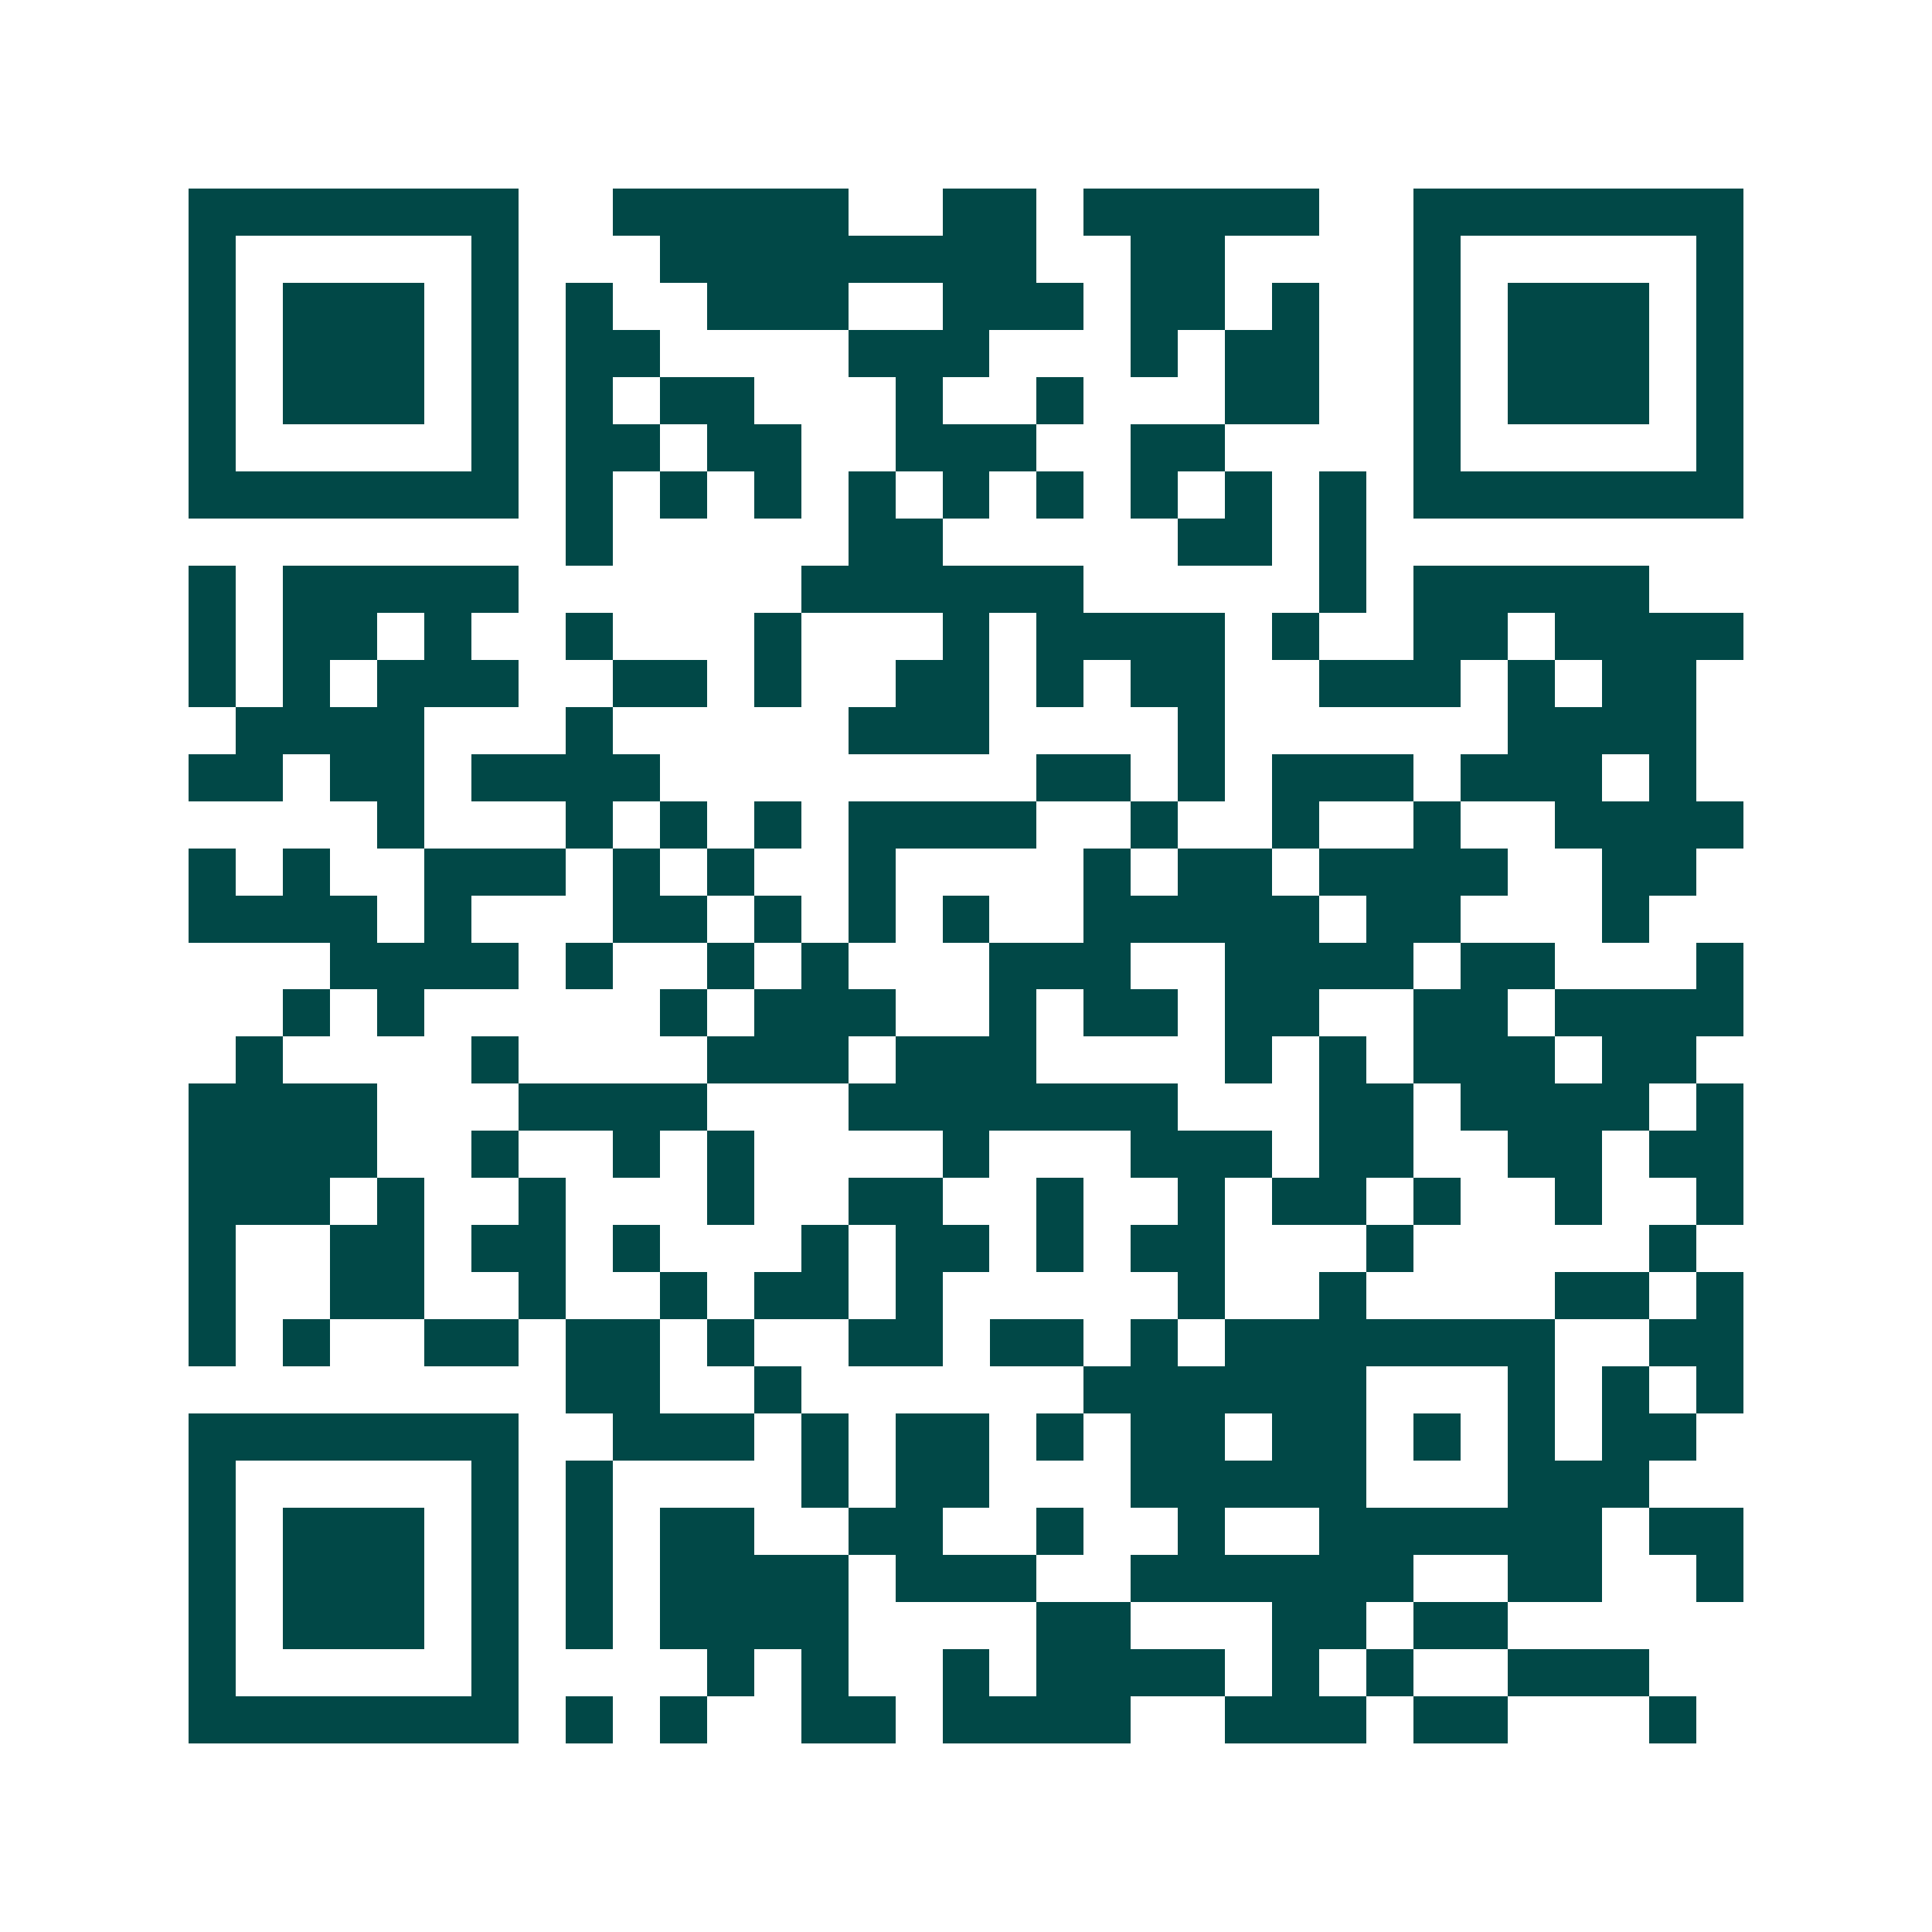 <svg xmlns="http://www.w3.org/2000/svg" width="200" height="200" viewBox="0 0 41 41" shape-rendering="crispEdges"><path fill="#ffffff" d="M0 0h41v41H0z"/><path stroke="#014847" d="M4 4.5h7m2 0h5m2 0h2m1 0h5m2 0h7M4 5.5h1m5 0h1m3 0h8m2 0h2m4 0h1m5 0h1M4 6.5h1m1 0h3m1 0h1m1 0h1m2 0h3m2 0h3m1 0h2m1 0h1m2 0h1m1 0h3m1 0h1M4 7.5h1m1 0h3m1 0h1m1 0h2m4 0h3m3 0h1m1 0h2m2 0h1m1 0h3m1 0h1M4 8.5h1m1 0h3m1 0h1m1 0h1m1 0h2m3 0h1m2 0h1m3 0h2m2 0h1m1 0h3m1 0h1M4 9.5h1m5 0h1m1 0h2m1 0h2m2 0h3m2 0h2m4 0h1m5 0h1M4 10.5h7m1 0h1m1 0h1m1 0h1m1 0h1m1 0h1m1 0h1m1 0h1m1 0h1m1 0h1m1 0h7M12 11.5h1m5 0h2m5 0h2m1 0h1M4 12.5h1m1 0h5m6 0h6m5 0h1m1 0h5M4 13.5h1m1 0h2m1 0h1m2 0h1m3 0h1m3 0h1m1 0h4m1 0h1m2 0h2m1 0h4M4 14.5h1m1 0h1m1 0h3m2 0h2m1 0h1m2 0h2m1 0h1m1 0h2m2 0h3m1 0h1m1 0h2M5 15.5h4m3 0h1m5 0h3m4 0h1m6 0h4M4 16.5h2m1 0h2m1 0h4m8 0h2m1 0h1m1 0h3m1 0h3m1 0h1M8 17.5h1m3 0h1m1 0h1m1 0h1m1 0h4m2 0h1m2 0h1m2 0h1m2 0h4M4 18.5h1m1 0h1m2 0h3m1 0h1m1 0h1m2 0h1m4 0h1m1 0h2m1 0h4m2 0h2M4 19.5h4m1 0h1m3 0h2m1 0h1m1 0h1m1 0h1m2 0h5m1 0h2m3 0h1M7 20.5h4m1 0h1m2 0h1m1 0h1m3 0h3m2 0h4m1 0h2m3 0h1M6 21.5h1m1 0h1m5 0h1m1 0h3m2 0h1m1 0h2m1 0h2m2 0h2m1 0h4M5 22.5h1m4 0h1m4 0h3m1 0h3m4 0h1m1 0h1m1 0h3m1 0h2M4 23.5h4m3 0h4m3 0h7m3 0h2m1 0h4m1 0h1M4 24.5h4m2 0h1m2 0h1m1 0h1m4 0h1m3 0h3m1 0h2m2 0h2m1 0h2M4 25.5h3m1 0h1m2 0h1m3 0h1m2 0h2m2 0h1m2 0h1m1 0h2m1 0h1m2 0h1m2 0h1M4 26.5h1m2 0h2m1 0h2m1 0h1m3 0h1m1 0h2m1 0h1m1 0h2m3 0h1m5 0h1M4 27.5h1m2 0h2m2 0h1m2 0h1m1 0h2m1 0h1m5 0h1m2 0h1m4 0h2m1 0h1M4 28.5h1m1 0h1m2 0h2m1 0h2m1 0h1m2 0h2m1 0h2m1 0h1m1 0h7m2 0h2M12 29.5h2m2 0h1m6 0h6m3 0h1m1 0h1m1 0h1M4 30.5h7m2 0h3m1 0h1m1 0h2m1 0h1m1 0h2m1 0h2m1 0h1m1 0h1m1 0h2M4 31.5h1m5 0h1m1 0h1m4 0h1m1 0h2m3 0h5m3 0h3M4 32.5h1m1 0h3m1 0h1m1 0h1m1 0h2m2 0h2m2 0h1m2 0h1m2 0h6m1 0h2M4 33.5h1m1 0h3m1 0h1m1 0h1m1 0h4m1 0h3m2 0h6m2 0h2m2 0h1M4 34.5h1m1 0h3m1 0h1m1 0h1m1 0h4m4 0h2m3 0h2m1 0h2M4 35.5h1m5 0h1m4 0h1m1 0h1m2 0h1m1 0h4m1 0h1m1 0h1m2 0h3M4 36.5h7m1 0h1m1 0h1m2 0h2m1 0h4m2 0h3m1 0h2m3 0h1"/></svg>
